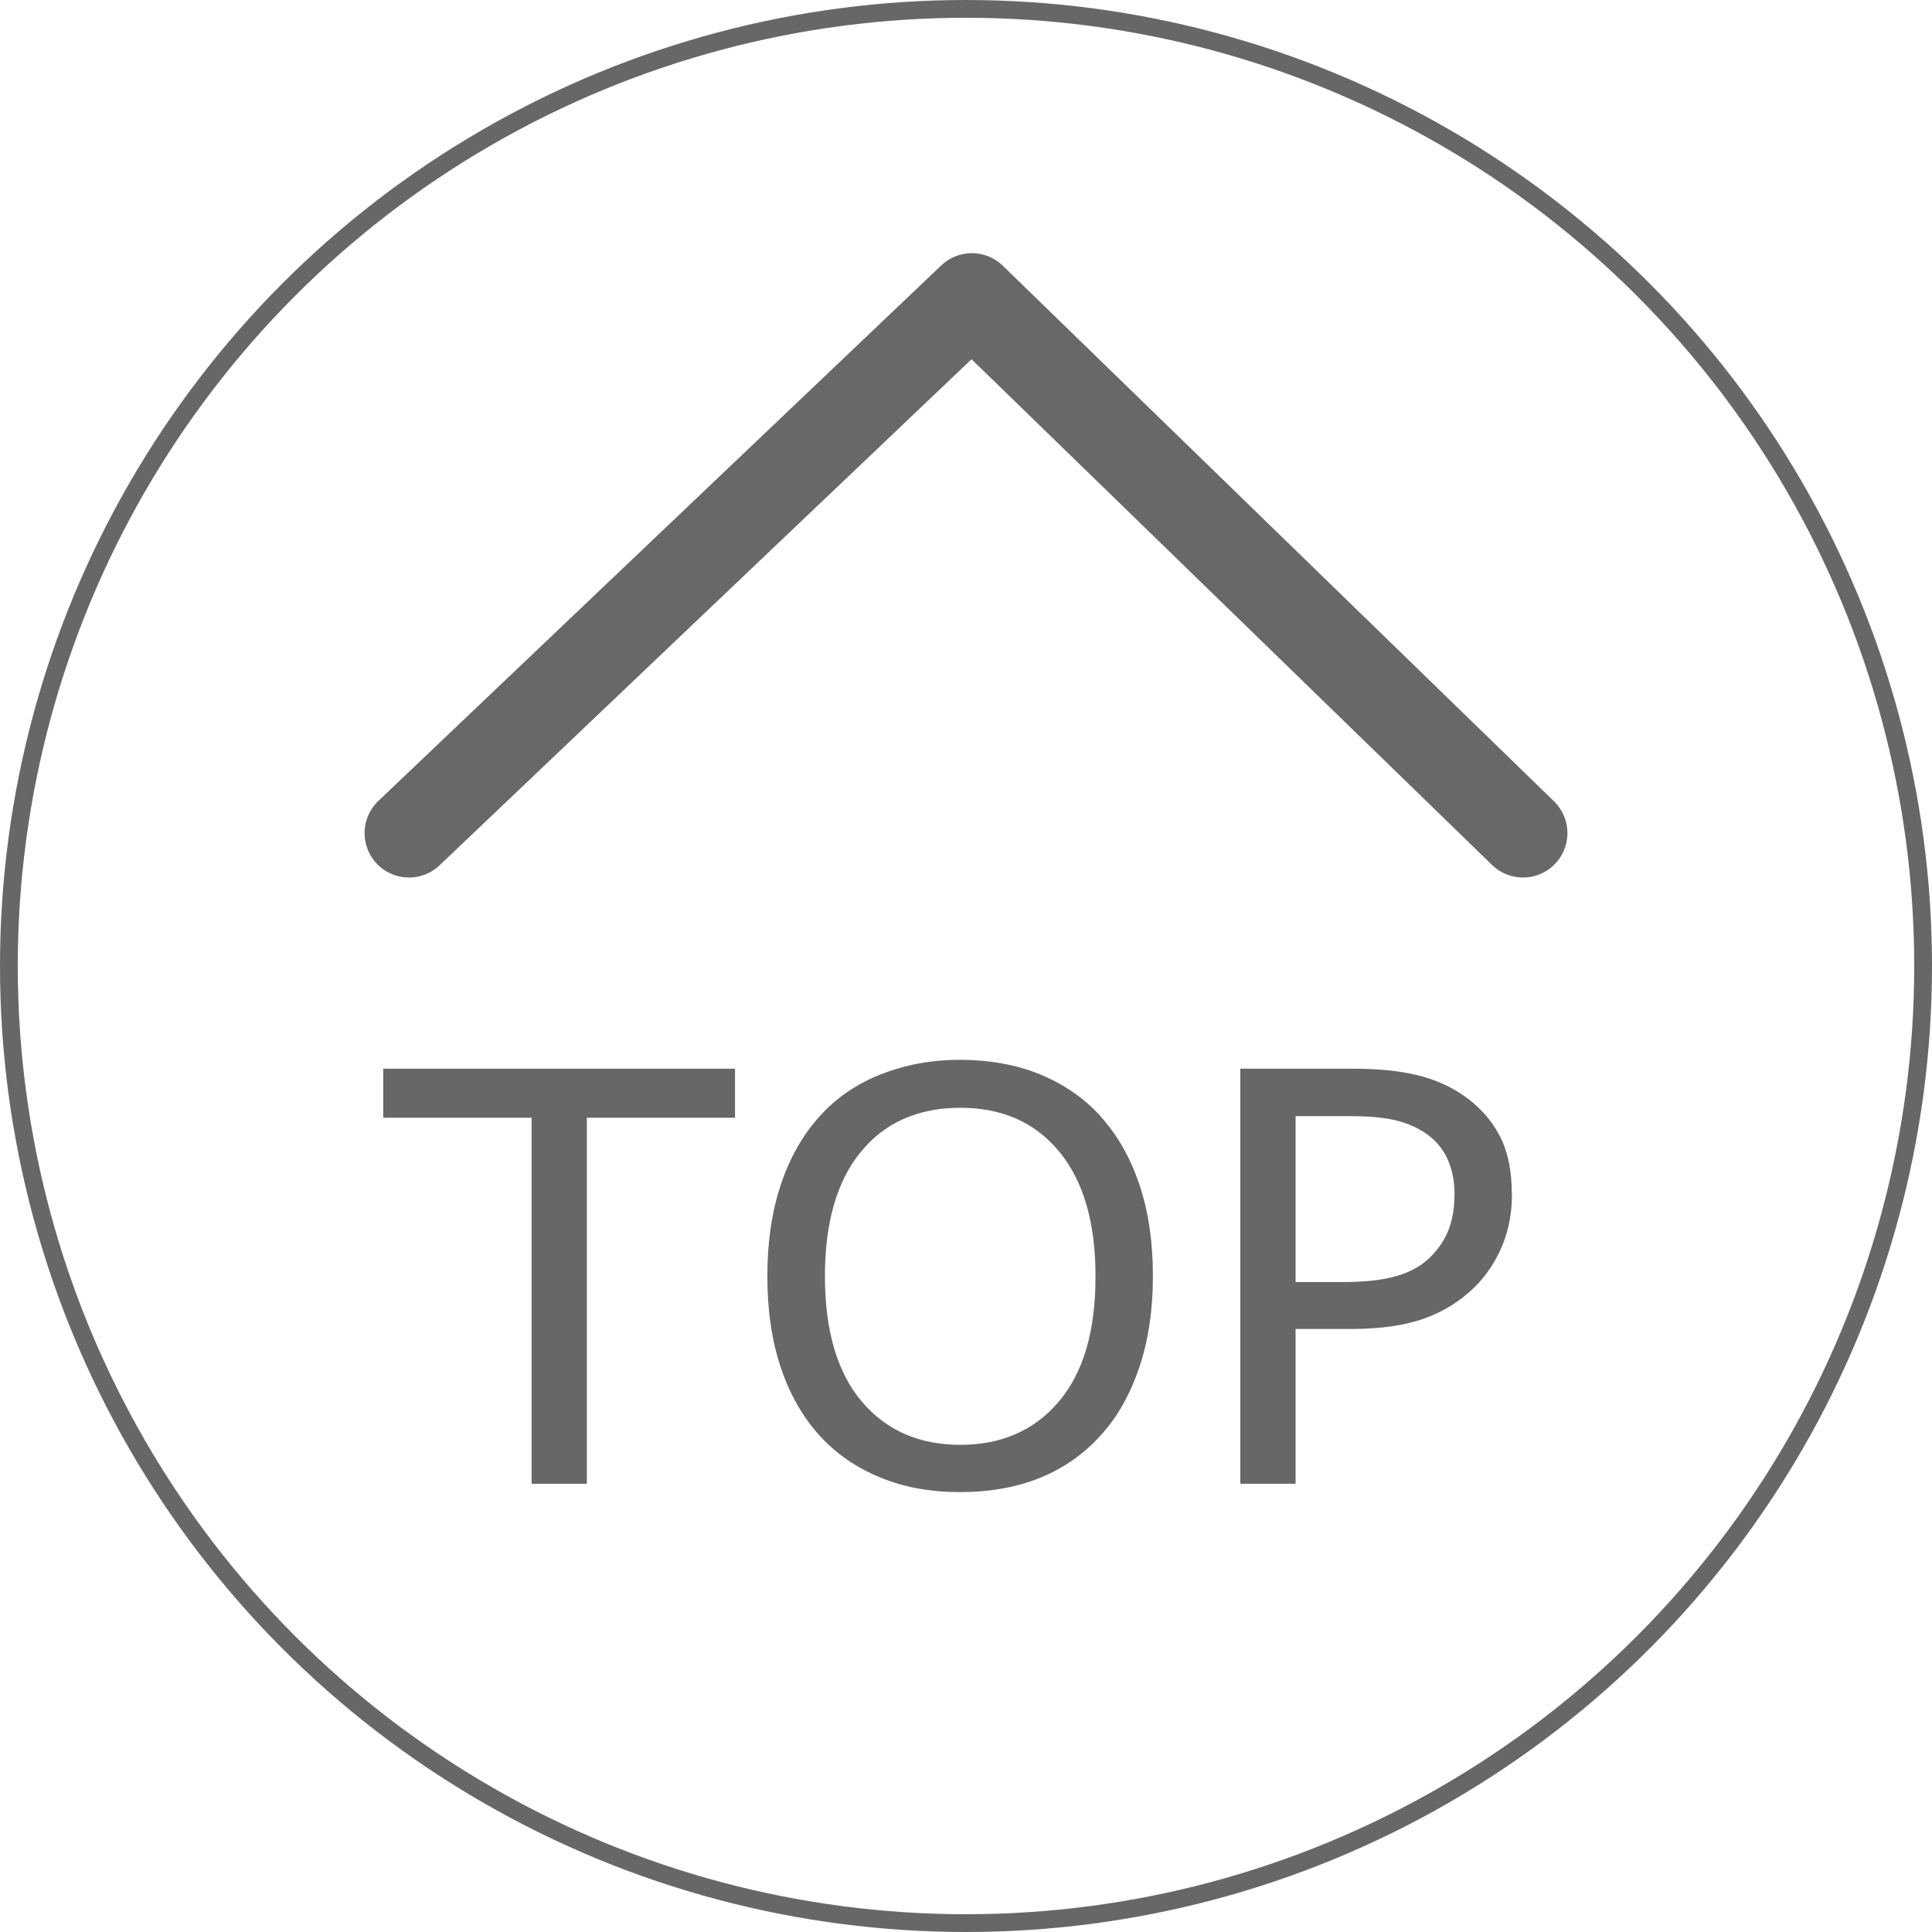 <?xml version="1.0" encoding="UTF-8"?>
<svg id="_レイヤー_2" data-name="レイヤー 2" xmlns="http://www.w3.org/2000/svg" viewBox="0 0 108.74 108.74">
  <defs>
    <style>
      .cls-1 {
        stroke: #666767;
        stroke-miterlimit: 10;
      }

      .cls-1, .cls-2 {
        fill: none;
      }

      .cls-2 {
        stroke: #666968;
        stroke-linecap: round;
        stroke-linejoin: round;
        stroke-width: 5px;
      }

      .cls-3 {
        fill: #666767;
        stroke-width: 0px;
      }
    </style>
  </defs>
  <g id="_レイヤー_1-2" data-name="レイヤー 1">
    <g>
      <circle class="cls-1" cx="54.37" cy="54.37" r="53.87"/>
      <g>
        <path class="cls-3" d="m41.38,62.91h-8.35v20.6h-3.11v-20.6h-8.35v-2.76h19.8v2.76Z"/>
        <path class="cls-3" d="m61.94,62.83c.95,1.05,1.68,2.33,2.19,3.84.51,1.52.76,3.24.76,5.16s-.26,3.65-.78,5.17c-.52,1.52-1.24,2.79-2.17,3.8-.96,1.06-2.1,1.85-3.41,2.38s-2.81.8-4.5.8-3.14-.27-4.48-.82-2.49-1.33-3.43-2.37c-.94-1.04-1.67-2.31-2.17-3.81-.51-1.51-.76-3.23-.76-5.16s.25-3.61.75-5.12c.5-1.51,1.23-2.81,2.2-3.88.92-1.02,2.06-1.81,3.43-2.35,1.37-.54,2.85-.82,4.46-.82s3.18.27,4.51.82c1.33.55,2.47,1.33,3.4,2.35Zm-.28,9.01c0-3.03-.68-5.37-2.04-7.02-1.36-1.65-3.22-2.47-5.57-2.47s-4.24.82-5.59,2.47c-1.36,1.65-2.03,3.99-2.03,7.02s.69,5.41,2.07,7.04c1.38,1.63,3.23,2.44,5.55,2.44s4.17-.81,5.55-2.44c1.38-1.63,2.06-3.97,2.06-7.04Z"/>
        <path class="cls-3" d="m85.1,67.21c0,1.04-.18,2-.54,2.88-.36.88-.87,1.65-1.51,2.3-.81.81-1.76,1.41-2.86,1.81-1.1.4-2.48.6-4.16.6h-3.11v8.71h-3.11v-23.36h6.34c1.4,0,2.59.12,3.56.35s1.84.6,2.59,1.11c.89.6,1.58,1.34,2.06,2.23.49.89.73,2.01.73,3.37Zm-3.23.08c0-.81-.14-1.51-.42-2.1s-.71-1.08-1.29-1.46c-.5-.32-1.08-.56-1.72-.7-.64-.14-1.46-.21-2.44-.21h-3.08v9.34h2.62c1.26,0,2.28-.11,3.06-.34.78-.22,1.42-.58,1.91-1.07.49-.5.84-1.03,1.04-1.58.2-.55.31-1.18.31-1.87Z"/>
      </g>
    </g>
    <polyline class="cls-2" points="23.02 46.89 54.7 16.75 85.72 46.89"/>
  </g>
</svg>
